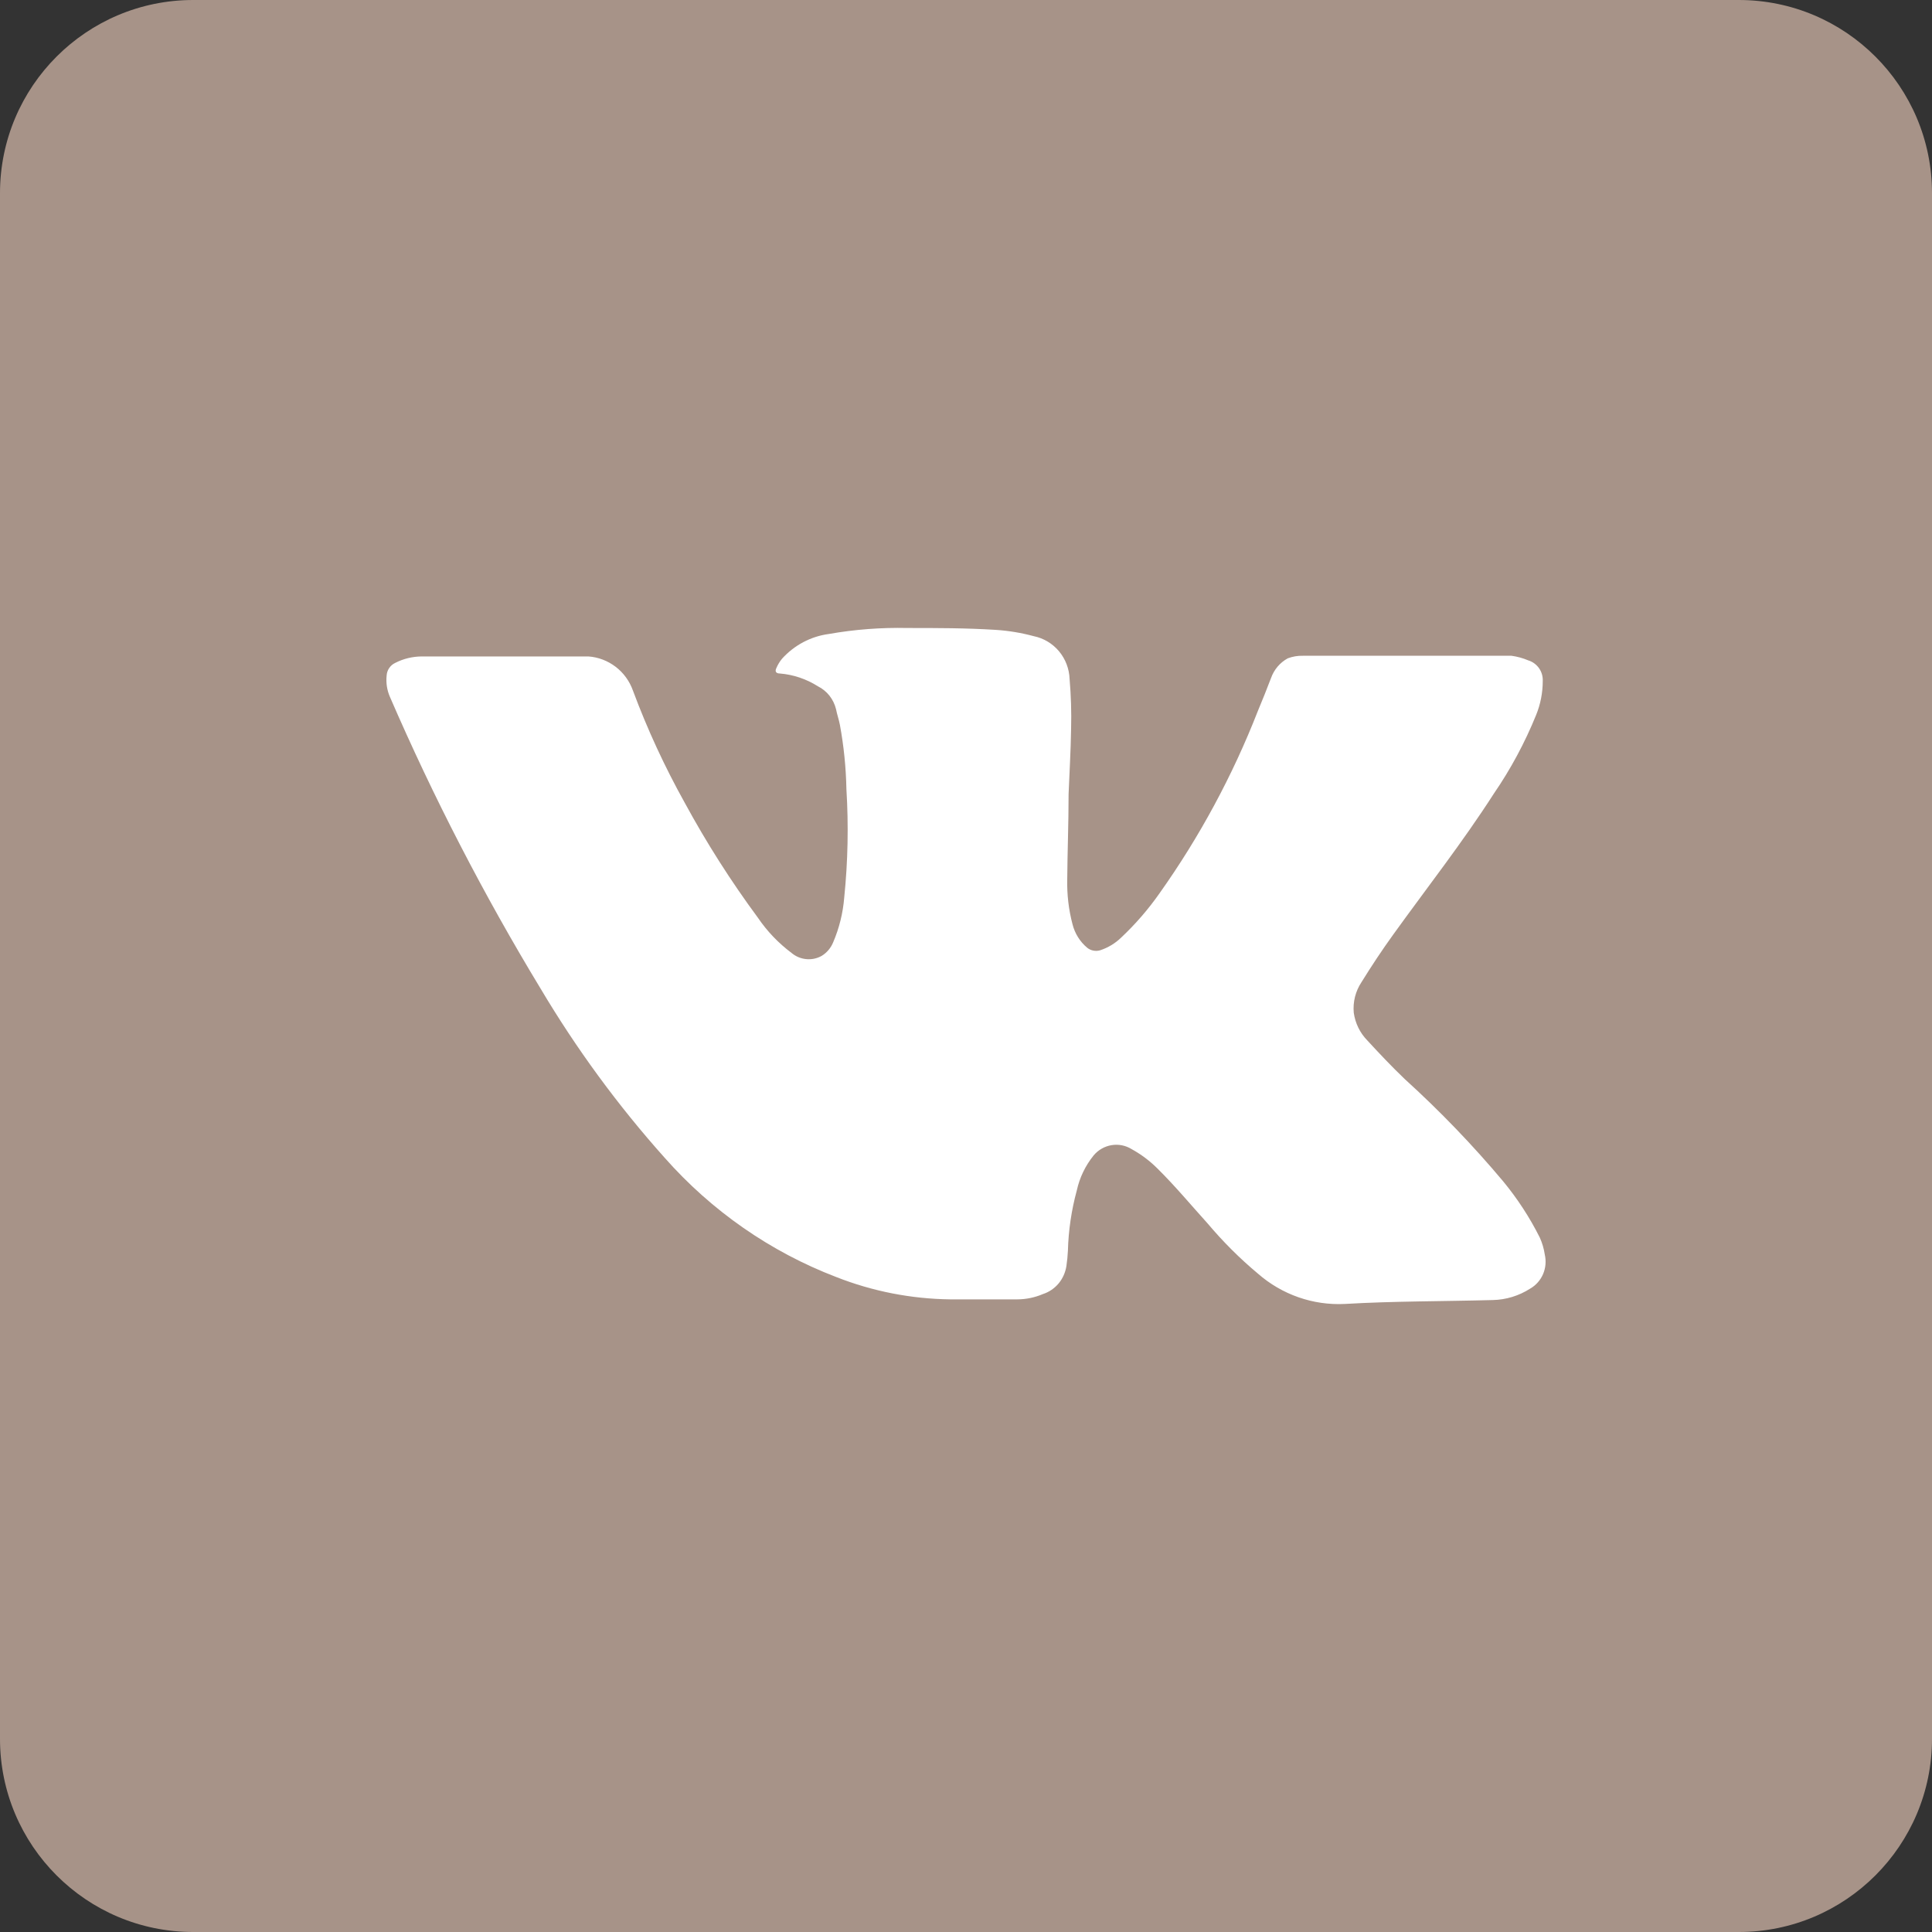 <?xml version="1.0" encoding="UTF-8"?> <svg xmlns="http://www.w3.org/2000/svg" width="40" height="40" viewBox="0 0 40 40" fill="none"><rect x="0" y="0" width="40" height="40" fill="#333333" stroke="none"/><path d="M1.23009e-09 4C1.31501e-09 1.791 1.791 0 4 0L36 1.22964e-09C38.209 1.31455e-09 40 1.791 40 4V36C40 38.209 38.209 40 36 40H4C1.791 40 0 38.209 0 36L1.23009e-09 4Z" fill="#A79388"></path><path d="M22.124 16.442C22.124 17.056 22.1 17.635 22.096 18.207C22.089 18.519 22.125 18.83 22.204 19.131C22.252 19.324 22.358 19.496 22.509 19.622C22.546 19.652 22.59 19.672 22.636 19.681C22.683 19.69 22.731 19.688 22.776 19.675C22.938 19.622 23.087 19.533 23.21 19.414C23.506 19.136 23.774 18.827 24.008 18.493C24.837 17.325 25.521 16.056 26.044 14.717C26.138 14.491 26.228 14.269 26.315 14.039C26.377 13.864 26.5 13.718 26.662 13.63C26.762 13.592 26.87 13.574 26.977 13.577C27.026 13.577 27.078 13.577 27.13 13.577H30.599C30.835 13.577 31.071 13.577 31.293 13.577C31.412 13.593 31.529 13.625 31.64 13.672C31.73 13.699 31.808 13.756 31.863 13.833C31.918 13.91 31.945 14.004 31.941 14.099C31.941 14.342 31.894 14.582 31.803 14.805C31.57 15.378 31.277 15.924 30.928 16.432C30.28 17.441 29.541 18.383 28.847 19.347C28.615 19.668 28.396 19.999 28.188 20.335C28.065 20.52 28.008 20.743 28.028 20.966C28.058 21.182 28.155 21.383 28.306 21.538C28.559 21.813 28.816 22.085 29.086 22.343C29.811 23.001 30.492 23.708 31.123 24.46C31.417 24.817 31.671 25.206 31.879 25.621C31.93 25.733 31.965 25.852 31.983 25.974C32.014 26.109 32.002 26.25 31.948 26.378C31.893 26.505 31.8 26.611 31.681 26.679C31.449 26.828 31.182 26.91 30.908 26.916C29.884 26.944 28.861 26.937 27.841 26.997C27.185 27.029 26.542 26.805 26.044 26.369C25.668 26.055 25.32 25.707 25.003 25.331C24.656 24.947 24.334 24.559 23.963 24.192C23.805 24.034 23.626 23.9 23.432 23.793C23.307 23.715 23.159 23.685 23.015 23.709C22.871 23.732 22.739 23.807 22.644 23.92C22.473 24.131 22.352 24.38 22.294 24.647C22.183 25.054 22.121 25.474 22.11 25.896C22.105 26.001 22.094 26.106 22.079 26.21C22.059 26.343 22.003 26.469 21.918 26.572C21.832 26.674 21.72 26.751 21.593 26.792C21.425 26.864 21.245 26.901 21.062 26.902C20.605 26.902 20.147 26.902 19.675 26.902C18.866 26.892 18.066 26.736 17.312 26.439C15.951 25.918 14.732 25.07 13.76 23.969C12.795 22.89 11.935 21.717 11.193 20.469C10.017 18.529 8.974 16.51 8.071 14.424C8.012 14.287 7.989 14.136 8.005 13.986C8.008 13.931 8.026 13.877 8.058 13.831C8.089 13.785 8.132 13.748 8.182 13.725C8.353 13.637 8.542 13.592 8.733 13.591H12.182C12.386 13.605 12.582 13.68 12.746 13.805C12.91 13.93 13.034 14.101 13.104 14.297C13.402 15.098 13.761 15.874 14.176 16.619C14.626 17.448 15.133 18.244 15.692 19.001C15.882 19.281 16.117 19.526 16.386 19.728C16.472 19.801 16.577 19.846 16.689 19.857C16.8 19.869 16.912 19.846 17.011 19.791C17.118 19.726 17.202 19.627 17.25 19.509C17.376 19.215 17.453 18.901 17.479 18.581C17.555 17.835 17.57 17.085 17.524 16.337C17.515 15.89 17.47 15.445 17.389 15.006C17.368 14.897 17.33 14.791 17.309 14.682C17.284 14.58 17.237 14.485 17.173 14.403C17.108 14.322 17.027 14.255 16.934 14.209C16.696 14.058 16.426 13.967 16.147 13.944C16.067 13.944 16.039 13.902 16.074 13.831C16.104 13.761 16.143 13.696 16.192 13.637C16.446 13.357 16.788 13.175 17.16 13.126C17.698 13.031 18.244 12.99 18.79 13.002C19.397 13.002 20.008 13.002 20.618 13.041C20.883 13.058 21.146 13.102 21.402 13.171C21.607 13.213 21.791 13.323 21.926 13.484C22.061 13.646 22.138 13.849 22.145 14.061C22.174 14.401 22.185 14.742 22.176 15.084C22.169 15.546 22.141 16.012 22.124 16.442Z" fill="white"></path></svg> 